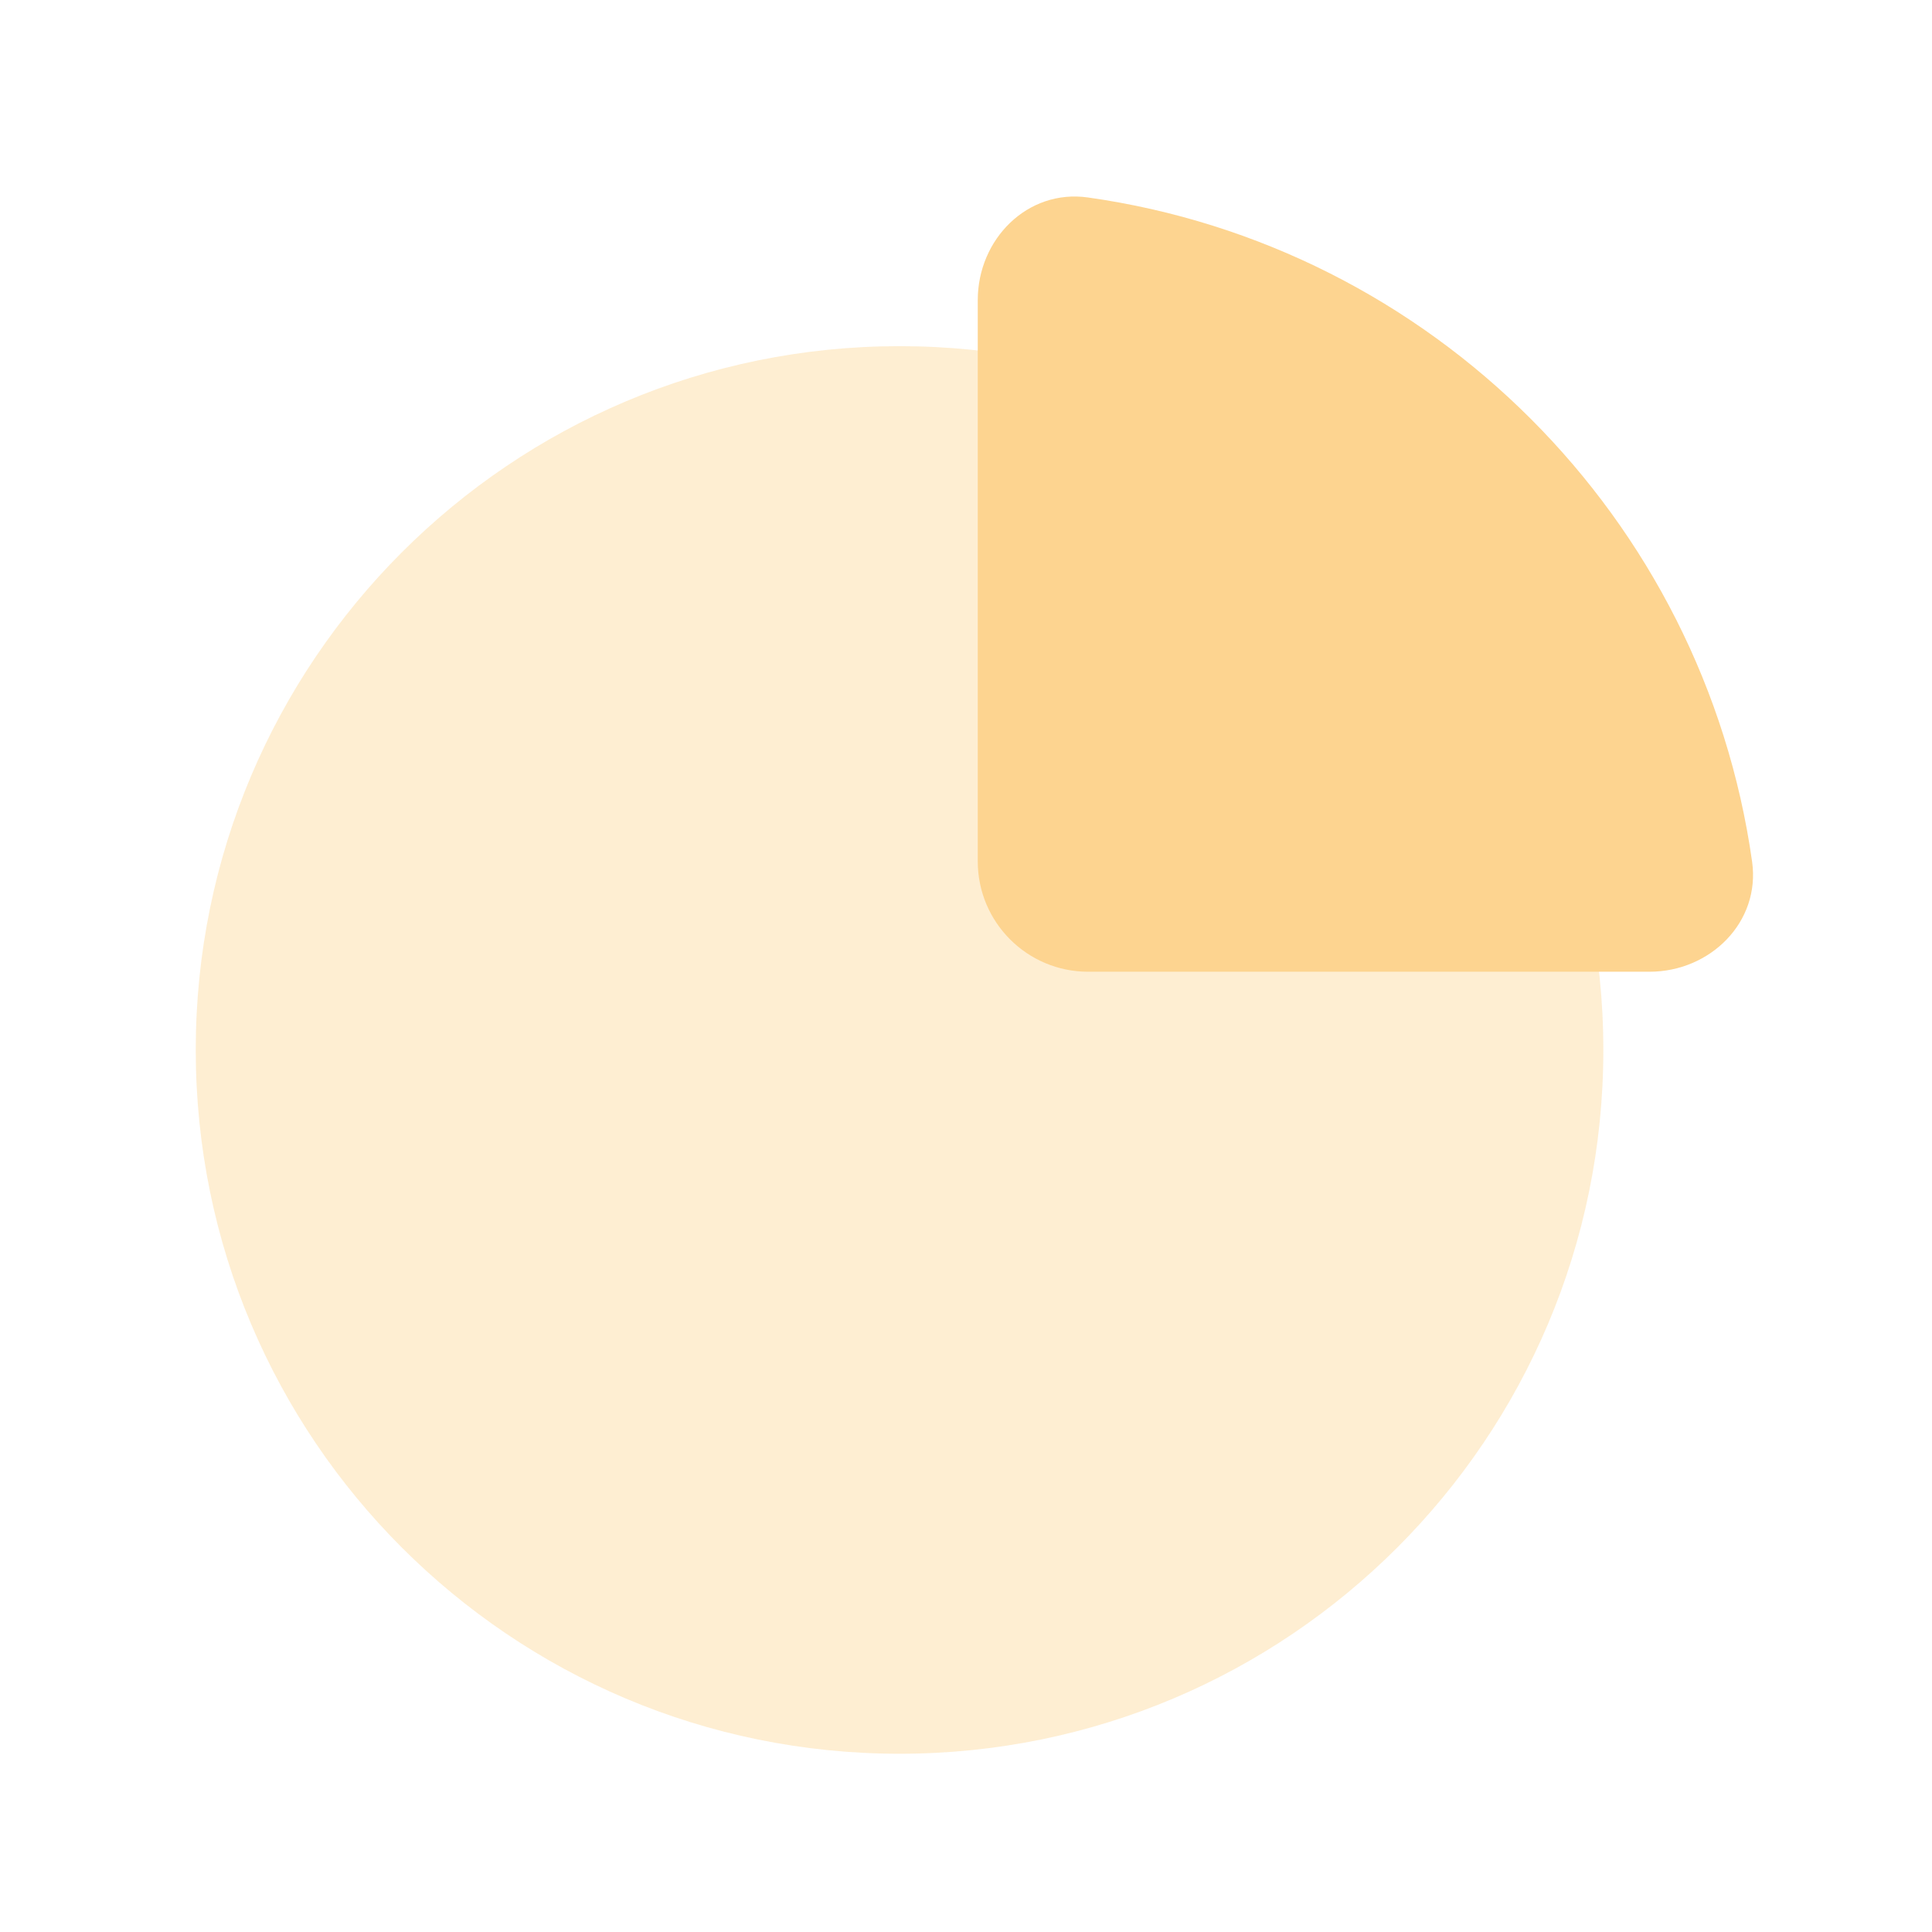 <svg width="35" height="35" viewBox="0 0 35 35" fill="none" xmlns="http://www.w3.org/2000/svg">
<path opacity="0.4" d="M29.046 19.021C29.046 26.063 23.338 31.771 16.296 31.771C9.255 31.771 3.546 26.063 3.546 19.021C3.546 11.979 9.255 6.271 16.296 6.271C23.338 6.271 29.046 11.979 29.046 19.021Z" fill="#FDD490"/>
<path d="M31.741 15.61C30.863 9.382 25.936 4.454 19.707 3.577C18.614 3.423 17.713 4.333 17.713 5.438V15.604C17.713 16.709 18.609 17.604 19.713 17.604H29.88C30.984 17.604 31.895 16.704 31.741 15.61Z" fill="#FDD490"/>
</svg>
